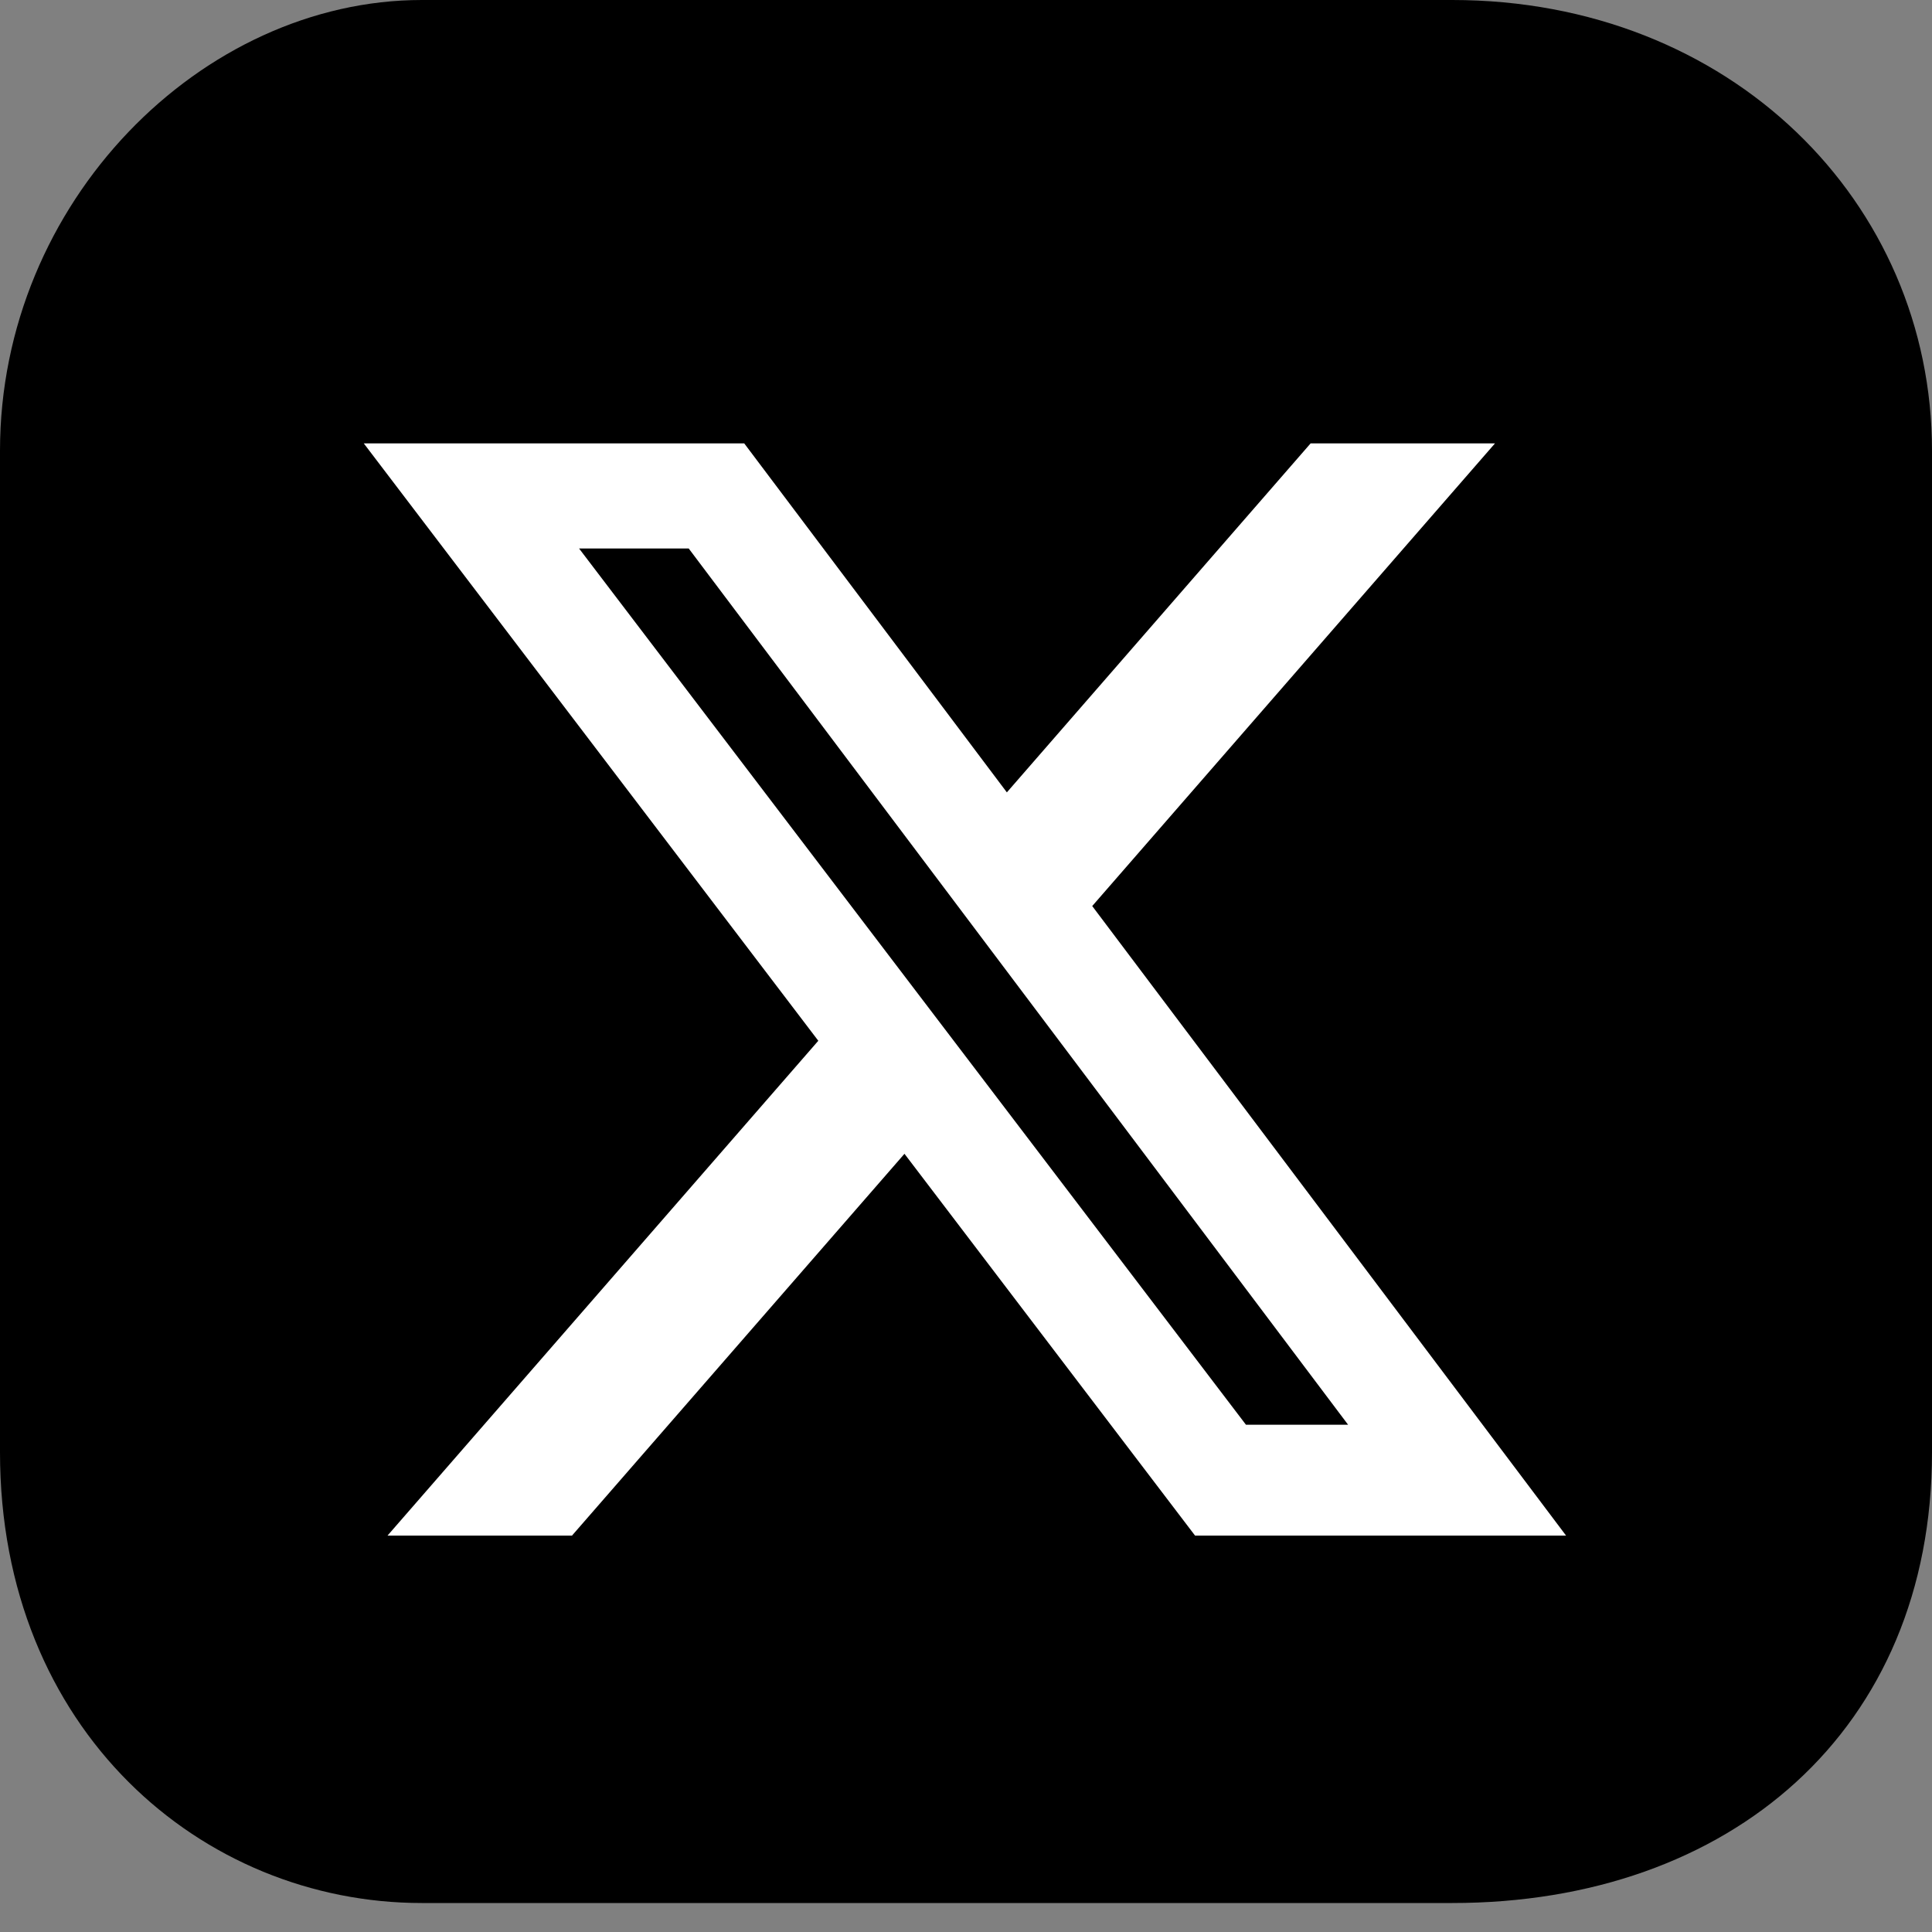 <svg xmlns="http://www.w3.org/2000/svg" xmlns:xlink="http://www.w3.org/1999/xlink" width="60px" height="60px">
<rect width="100%" height="100%" fill="#808080" stroke="none"/>
<path fill-rule="evenodd"  fill="rgb(0, 0, 0)" d="M13.1,0.000 L45.1,0.000 C53.732,0.000 60.000,6.268 60.000,14.000 L60.000,45.1 C60.000,53.732 53.732,59.1 45.1,59.1 L13.1,59.1 C6.268,59.1 -0.000,53.732 -0.000,45.1 L-0.000,14.000 C-0.000,6.268 6.268,0.000 13.1,0.000 Z"/>
<path fill-rule="evenodd"  fill="rgb(255, 255, 255)" d="M40.703,13.769 L46.429,13.769 L33.920,28.138 L48.636,47.690 L37.114,47.690 L28.089,35.832 L17.763,47.690 L12.034,47.690 L25.413,32.322 L11.297,13.769 L23.112,13.769 L31.269,24.608 L40.703,13.769 ZM38.694,44.246 L41.866,44.246 L21.388,17.033 L17.983,17.033 L38.694,44.246 Z"/>
</svg>
